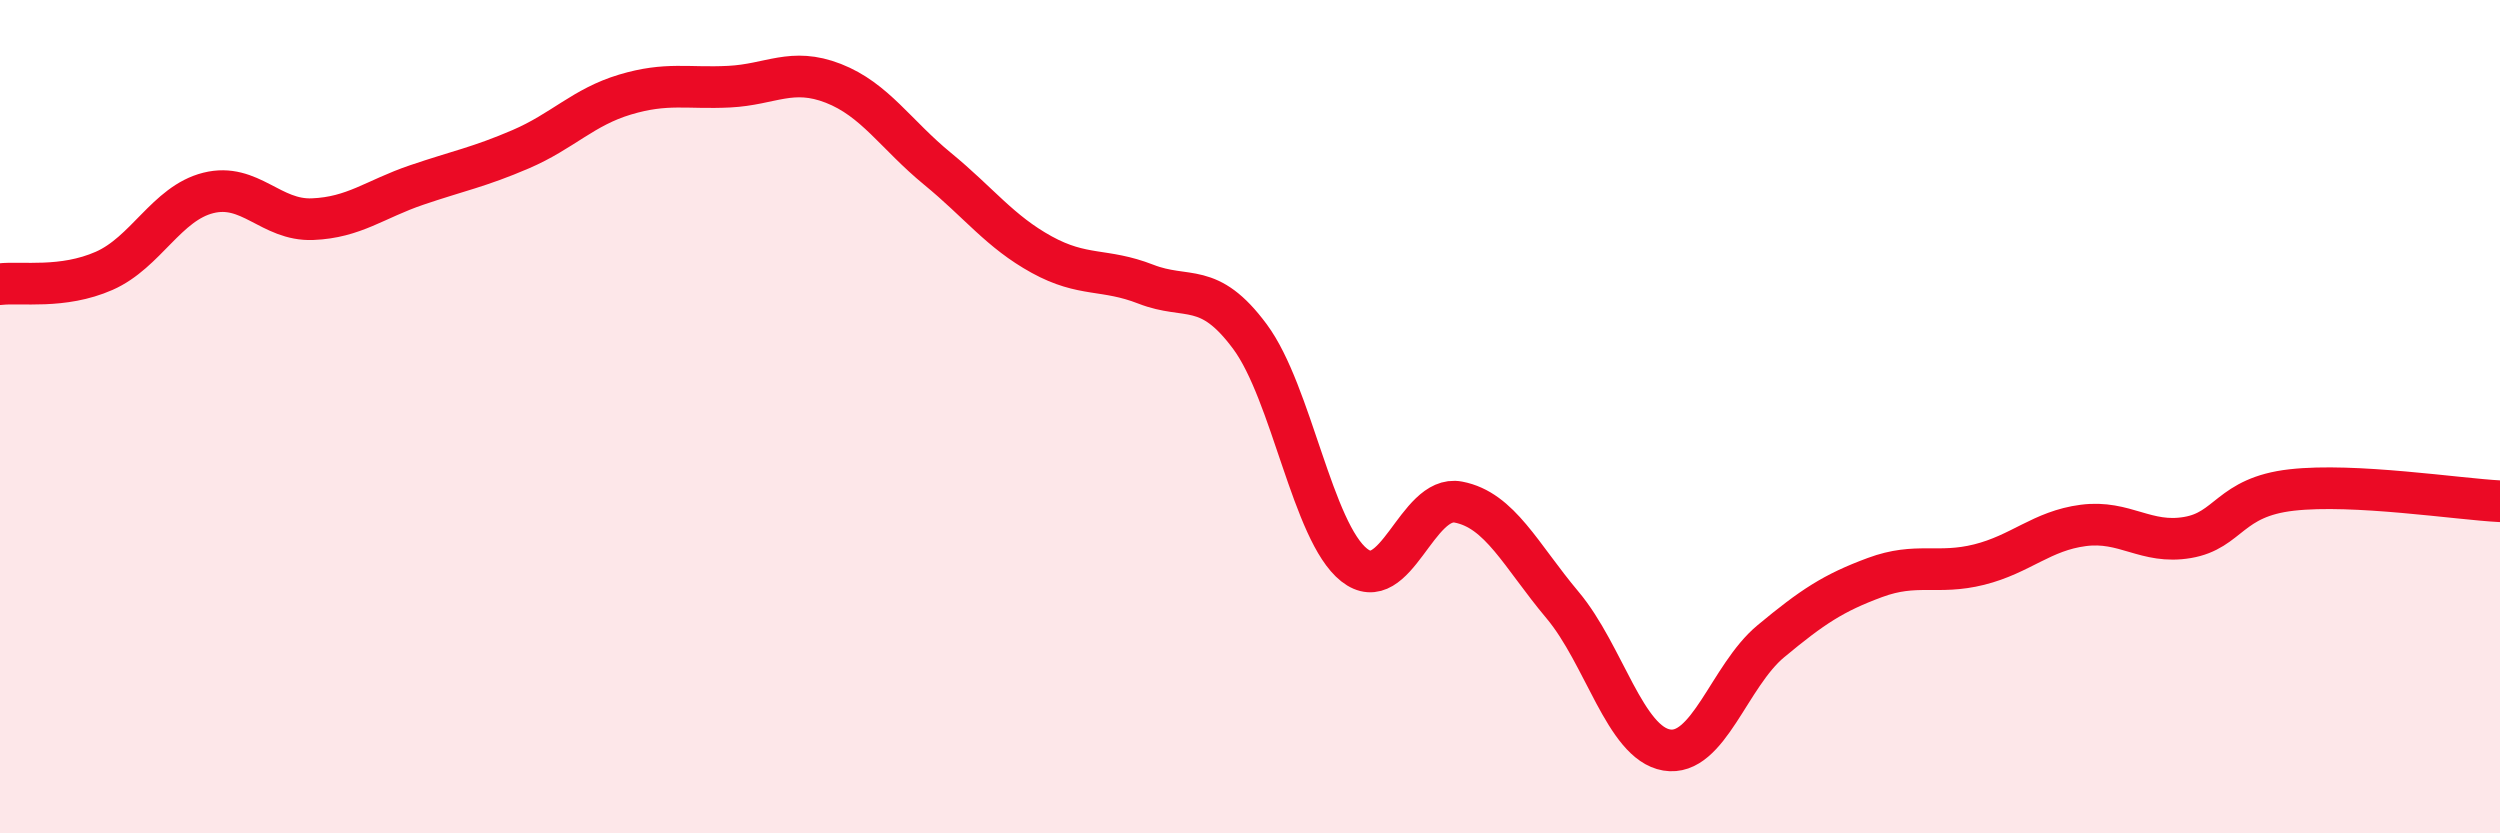 
    <svg width="60" height="20" viewBox="0 0 60 20" xmlns="http://www.w3.org/2000/svg">
      <path
        d="M 0,6.82 C 0.5,6.76 1.5,6.94 2.5,6.5 C 3.5,6.06 4,4.88 5,4.63 C 6,4.38 6.5,5.3 7.5,5.26 C 8.5,5.22 9,4.78 10,4.44 C 11,4.1 11.5,4.01 12.5,3.58 C 13.5,3.15 14,2.57 15,2.27 C 16,1.97 16.5,2.13 17.5,2.08 C 18.5,2.03 19,1.61 20,2 C 21,2.39 21.5,3.23 22.5,4.05 C 23.5,4.87 24,5.56 25,6.11 C 26,6.66 26.5,6.43 27.5,6.82 C 28.5,7.21 29,6.73 30,8.08 C 31,9.43 31.5,12.77 32.5,13.56 C 33.5,14.35 34,11.86 35,12.05 C 36,12.24 36.5,13.33 37.5,14.52 C 38.5,15.71 39,17.83 40,18 C 41,18.17 41.5,16.22 42.5,15.39 C 43.5,14.56 44,14.23 45,13.86 C 46,13.49 46.5,13.8 47.5,13.55 C 48.5,13.3 49,12.74 50,12.61 C 51,12.48 51.5,13.07 52.5,12.9 C 53.5,12.73 53.5,11.93 55,11.76 C 56.5,11.59 59,11.98 60,12.03L60 20L0 20Z"
        fill="#EB0A25"
        opacity="0.1"
        stroke-linecap="round"
        stroke-linejoin="round"
      />
      <path
        d="M 0,6.82 C 0.5,6.76 1.5,6.94 2.5,6.5 C 3.5,6.06 4,4.88 5,4.63 C 6,4.38 6.5,5.3 7.5,5.26 C 8.5,5.22 9,4.78 10,4.44 C 11,4.1 11.5,4.01 12.5,3.58 C 13.5,3.15 14,2.57 15,2.27 C 16,1.97 16.5,2.13 17.5,2.08 C 18.5,2.03 19,1.61 20,2 C 21,2.39 21.5,3.23 22.5,4.05 C 23.5,4.87 24,5.56 25,6.11 C 26,6.66 26.5,6.43 27.5,6.82 C 28.5,7.21 29,6.73 30,8.08 C 31,9.43 31.5,12.77 32.5,13.56 C 33.5,14.35 34,11.86 35,12.05 C 36,12.24 36.5,13.33 37.5,14.52 C 38.5,15.71 39,17.83 40,18 C 41,18.17 41.5,16.22 42.5,15.39 C 43.5,14.56 44,14.23 45,13.86 C 46,13.49 46.5,13.8 47.5,13.55 C 48.5,13.3 49,12.74 50,12.61 C 51,12.48 51.5,13.07 52.5,12.9 C 53.5,12.73 53.5,11.93 55,11.76 C 56.5,11.59 59,11.98 60,12.03"
        stroke="#EB0A25"
        stroke-width="1"
        fill="none"
        stroke-linecap="round"
        stroke-linejoin="round"
      />
    </svg>
  